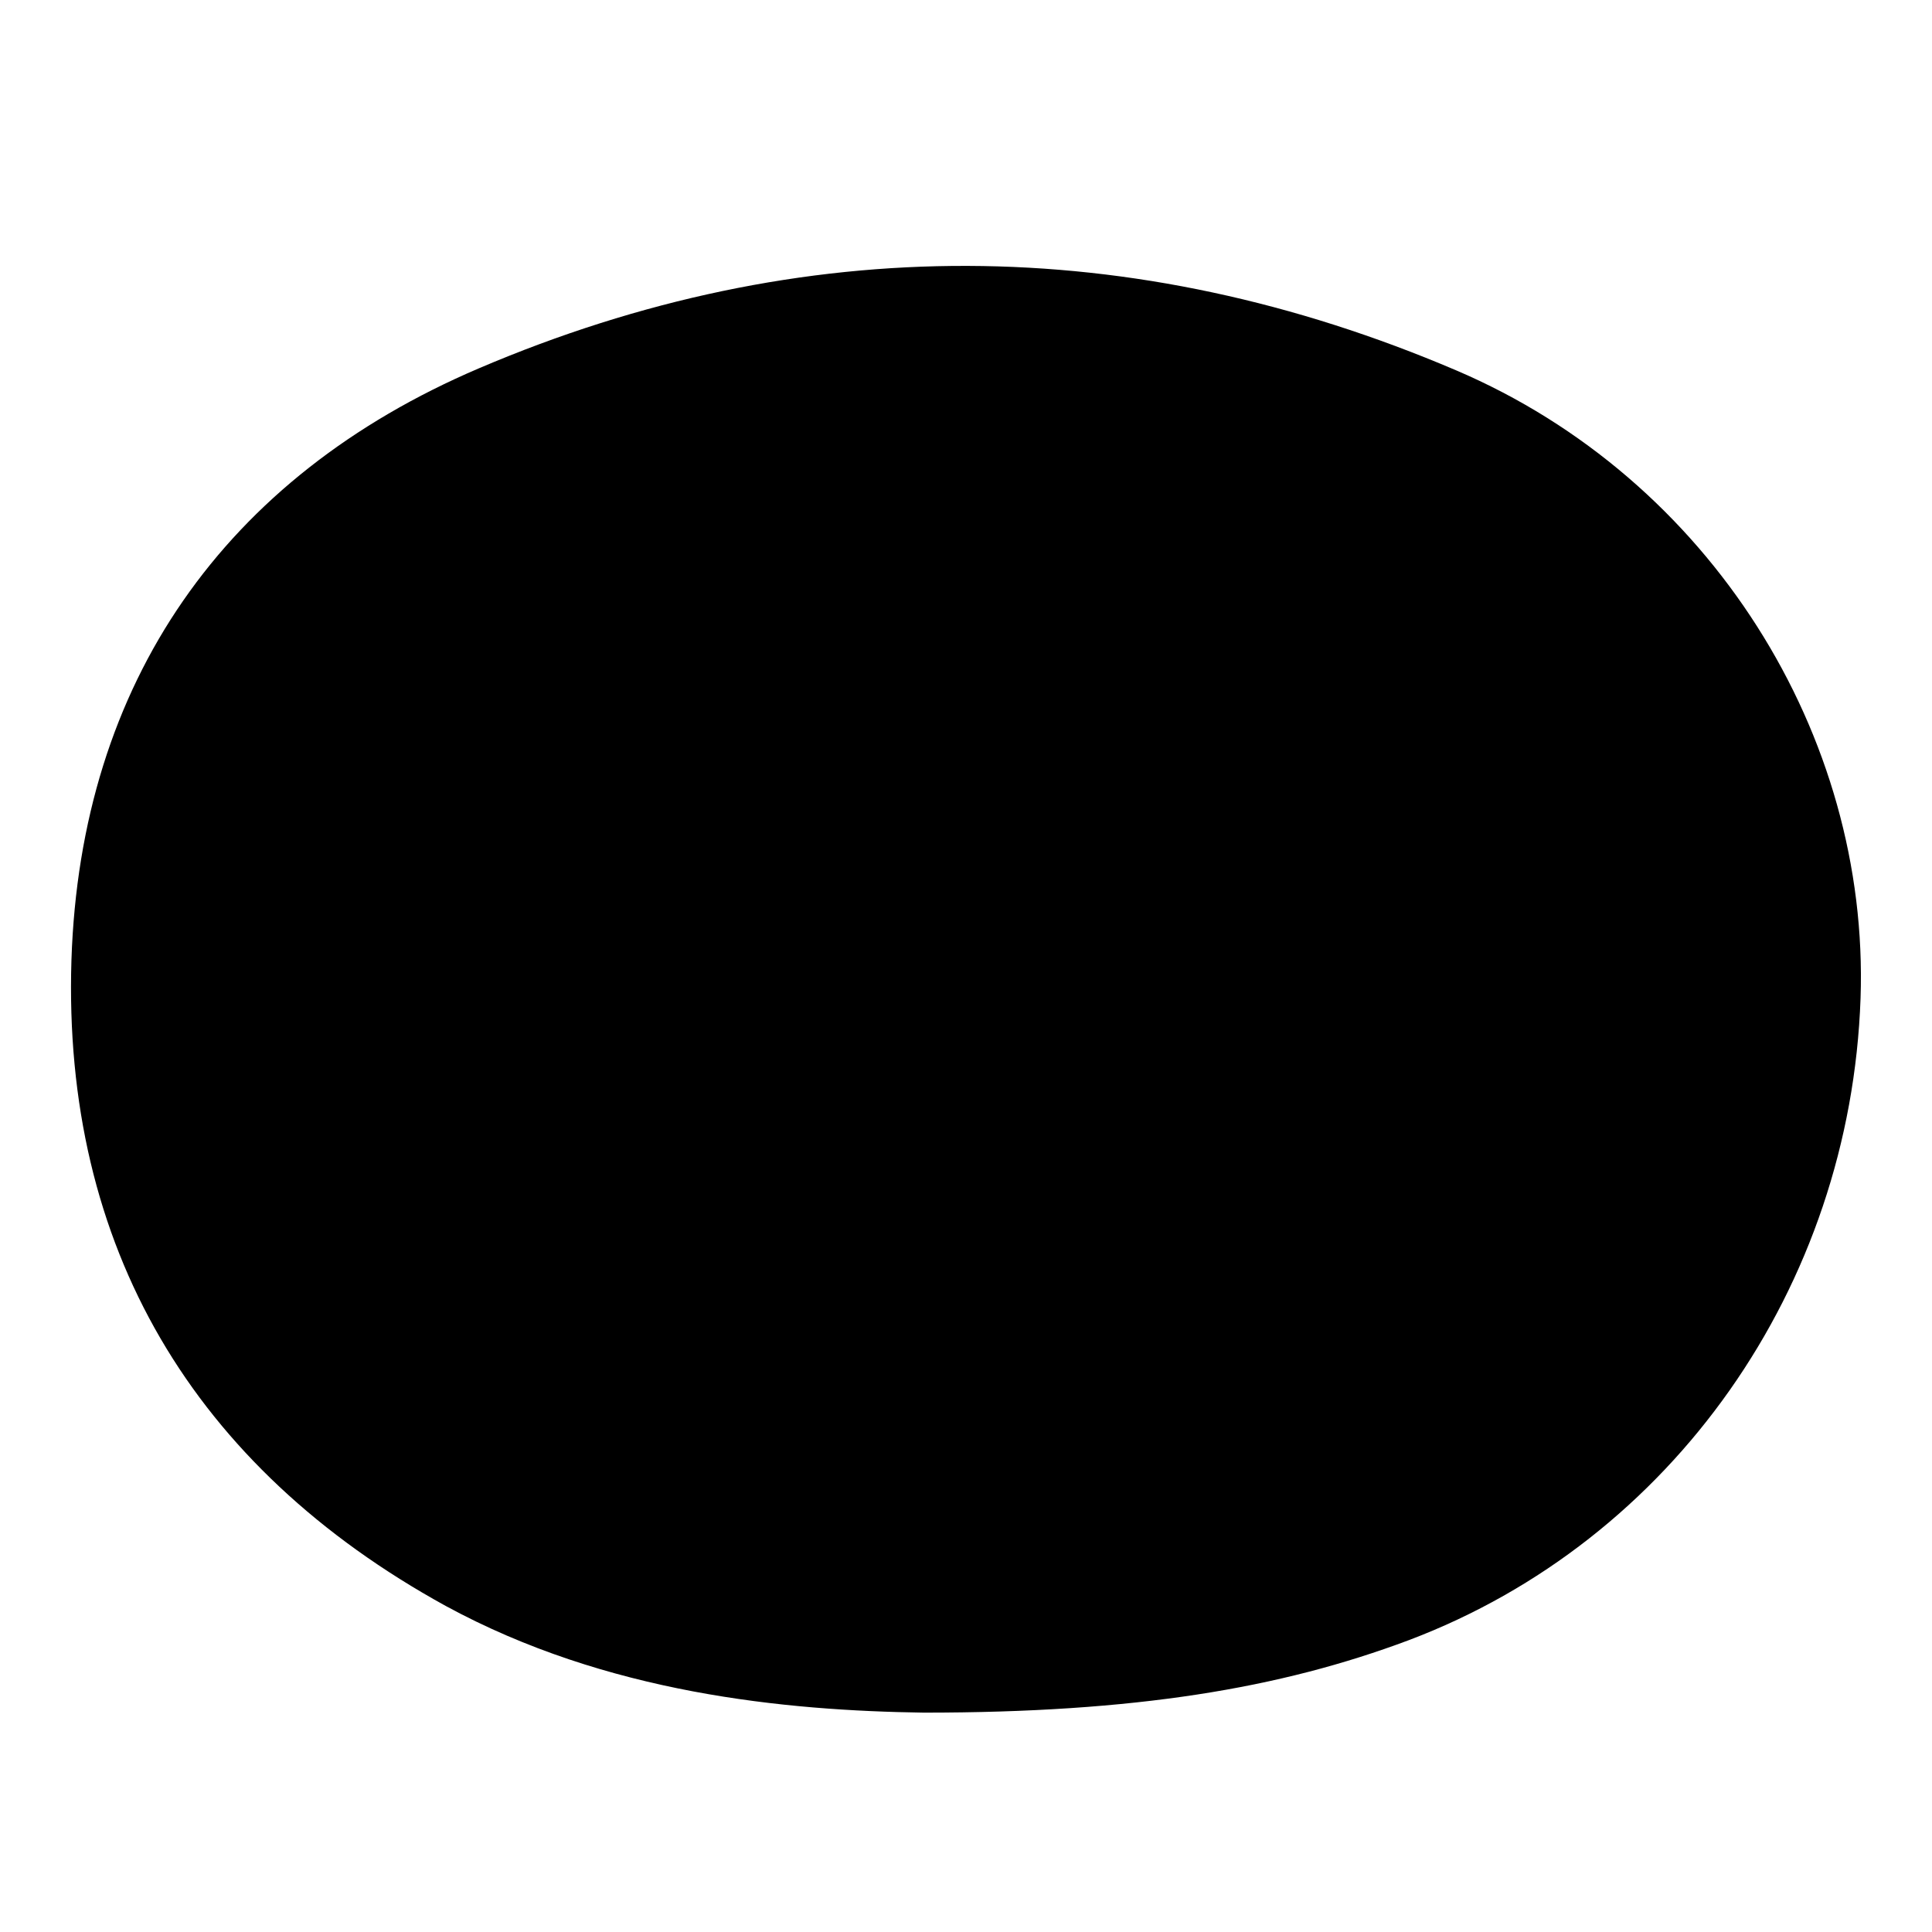 <?xml version="1.0" encoding="utf-8"?>
<!-- Generator: Adobe Illustrator 22.1.0, SVG Export Plug-In . SVG Version: 6.00 Build 0)  -->
<svg version="1.1" id="Calque_1" xmlns="http://www.w3.org/2000/svg" xmlns:xlink="http://www.w3.org/1999/xlink" x="0px" y="0px"
	 viewBox="0 0 192 192" style="enable-background:new 0 0 192 192;" xml:space="preserve">
<path d="M91.8,170.2c-13.8-0.2-31.5-1.9-47.5-10.6C19.2,145.8,6.2,123.9,7.1,95.4c0.9-27.6,15.2-48,40.5-58.8
	c32.1-13.7,65-13.5,97.1,0.2c25.3,10.8,41.1,36.3,40.2,62.4c-1,28.7-18.7,53.9-44.9,63.8C127.2,167.8,112.8,170.2,91.8,170.2z"/>
</svg>
